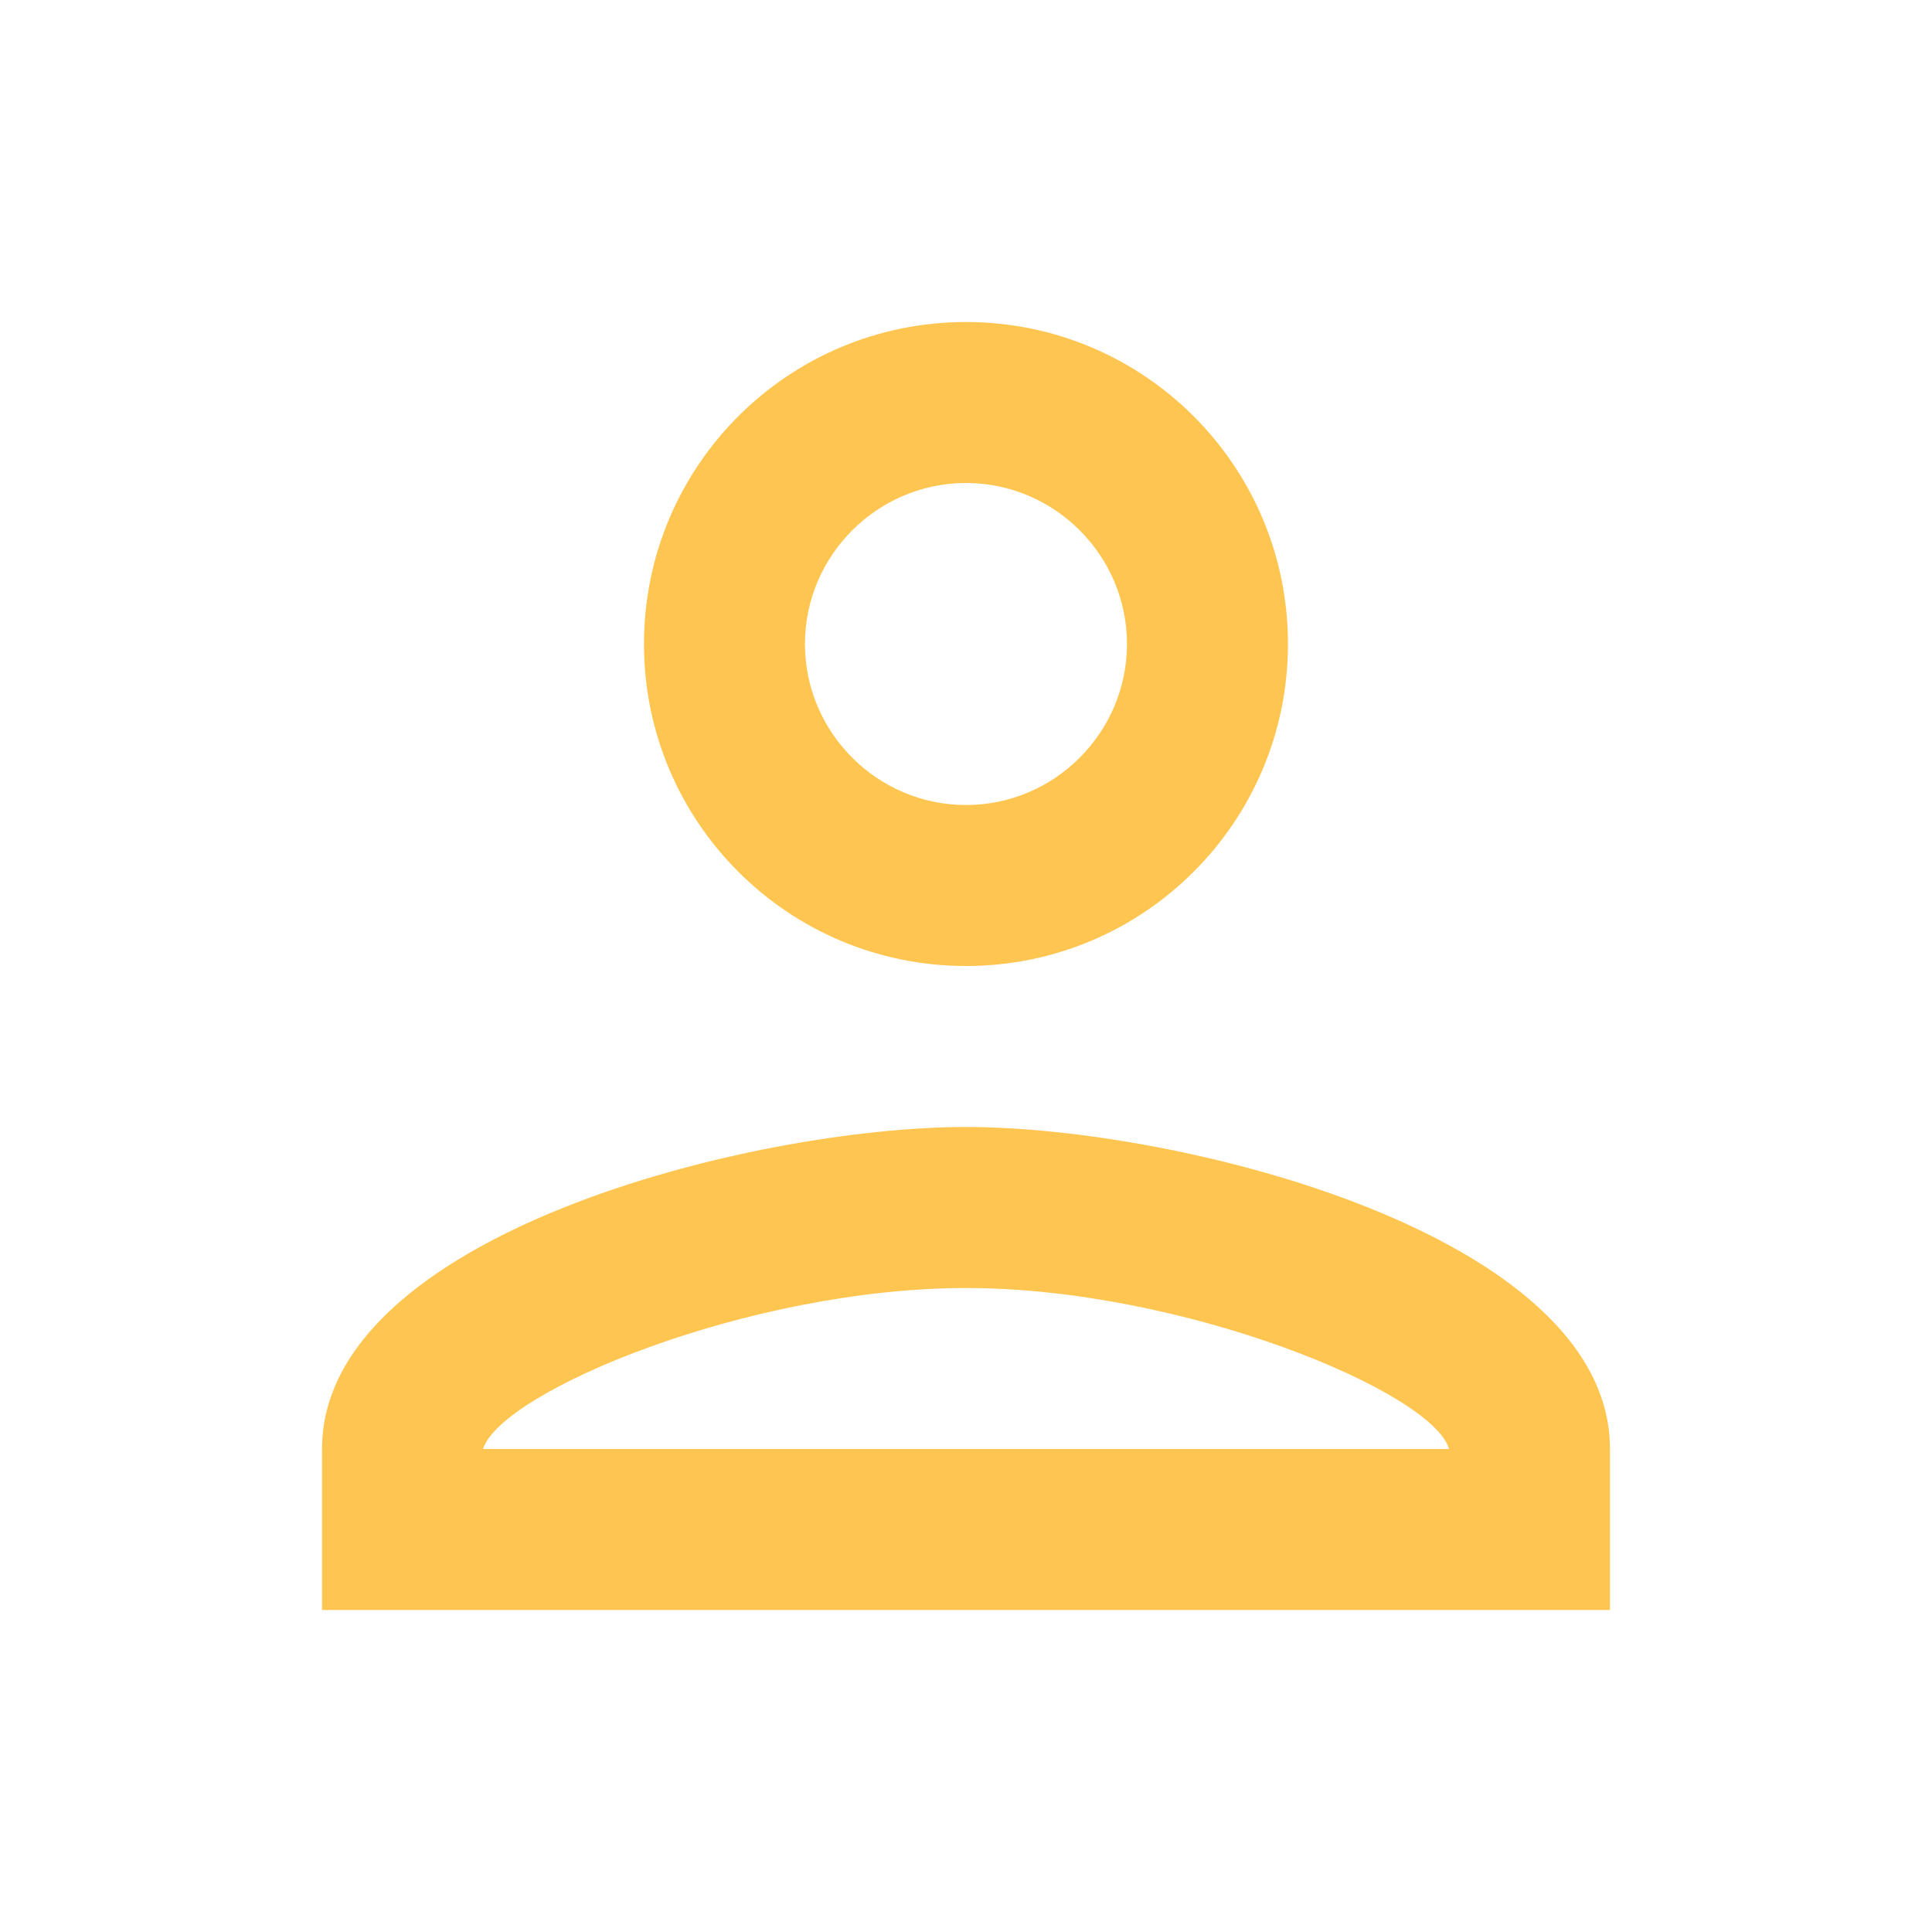 <svg width="34" height="34" viewBox="0 0 34 34" fill="none" xmlns="http://www.w3.org/2000/svg">
<path d="M17 8.5C18.558 8.5 19.833 9.775 19.833 11.333C19.833 12.892 18.558 14.167 17 14.167C15.441 14.167 14.166 12.892 14.166 11.333C14.166 9.775 15.441 8.5 17 8.5ZM17 22.667C20.825 22.667 25.216 24.494 25.5 25.5H8.5C8.826 24.48 13.189 22.667 17 22.667ZM17 5.667C13.869 5.667 11.333 8.202 11.333 11.333C11.333 14.464 13.869 17 17 17C20.131 17 22.666 14.464 22.666 11.333C22.666 8.202 20.131 5.667 17 5.667ZM17 19.833C13.217 19.833 5.667 21.732 5.667 25.5V28.333H28.333V25.5C28.333 21.732 20.782 19.833 17 19.833Z" fill="#FFC551"/>
</svg>
